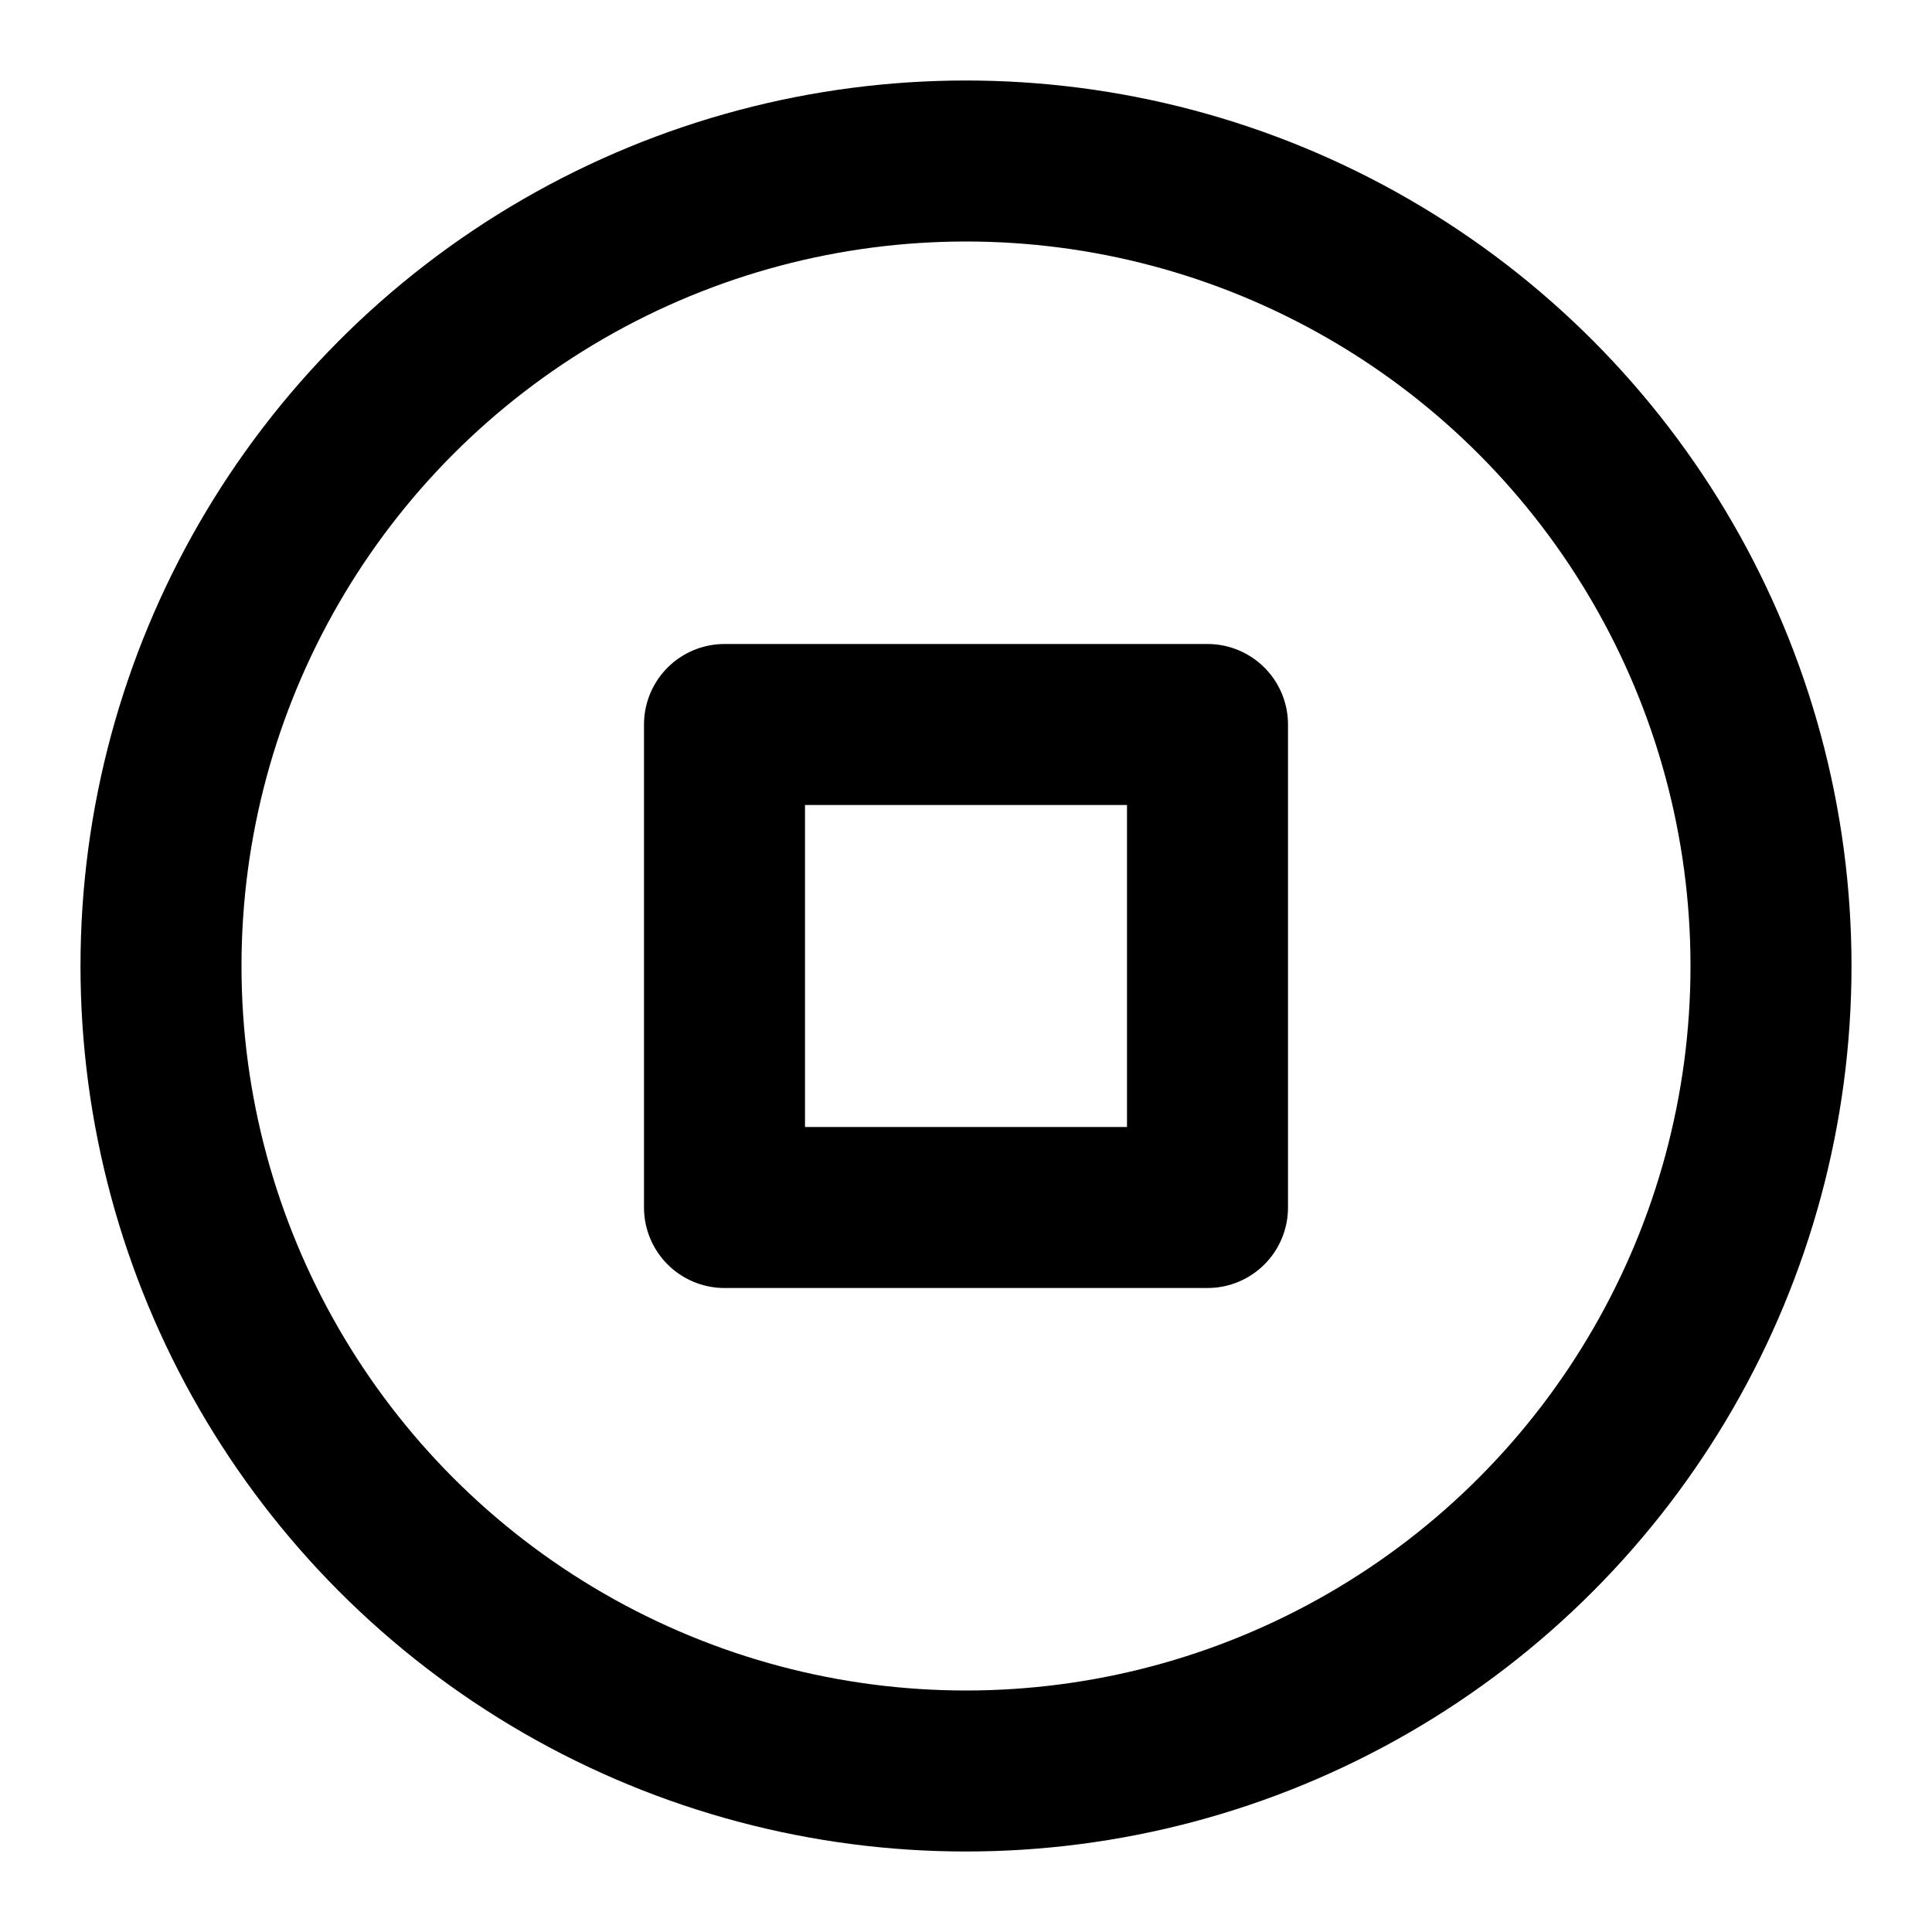 <?xml version="1.0" ?><!-- Скачано с сайта svg4.ru / Downloaded from svg4.ru -->
<svg width="800px" height="800px" viewBox="0 0 24 24" fill="none" xmlns="http://www.w3.org/2000/svg"><rect height="6" stroke="#000000" stroke-linecap="round" stroke-linejoin="round" stroke-width="2" width="6" x="9" y="9"/><circle r="10" stroke="#000000" stroke-linecap="round" stroke-linejoin="round" stroke-width="2" transform="matrix(-1 0 0 1 12 12)"/></svg>